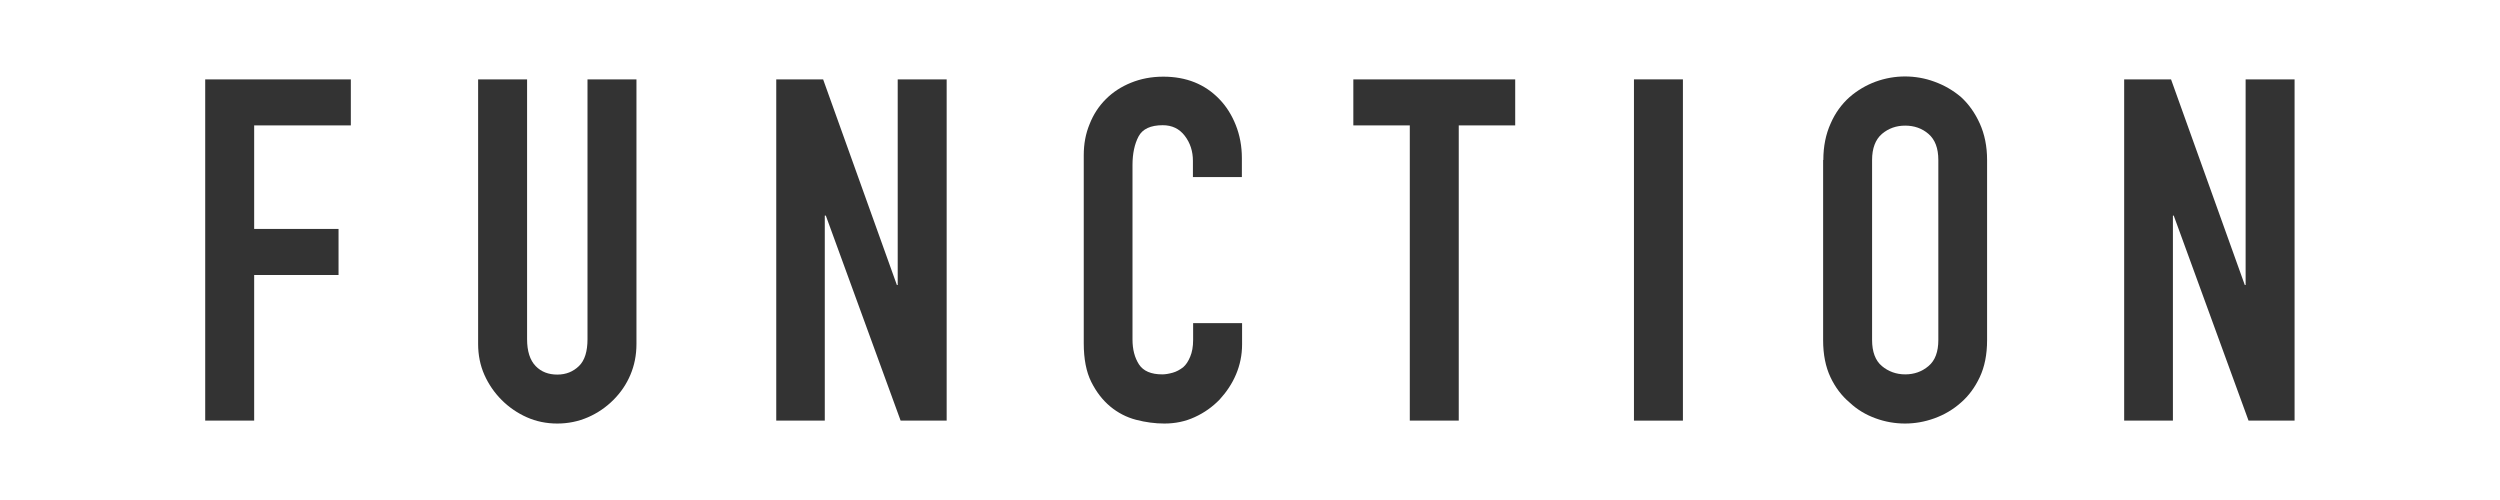 <?xml version="1.0" encoding="utf-8"?>
<!-- Generator: Adobe Illustrator 27.5.0, SVG Export Plug-In . SVG Version: 6.00 Build 0)  -->
<svg version="1.1" id="レイヤー_1" xmlns="http://www.w3.org/2000/svg" xmlns:xlink="http://www.w3.org/1999/xlink" x="0px"
	 y="0px" viewBox="0 0 120 24" style="enable-background:new 0 0 120 24;" xml:space="preserve">
<style type="text/css">
	.st0{fill:#333333;}
</style>
<g>
	<path class="st0" d="M9.85,20.19V3.81h6.99v2.21H12.2v4.97h4.05v2.21H12.2v6.99H9.85z"/>
	<path class="st0" d="M30.55,3.81v12.7c0,0.54-0.1,1.03-0.29,1.48c-0.19,0.45-0.46,0.85-0.82,1.21c-0.35,0.35-0.76,0.63-1.22,0.83
		c-0.46,0.2-0.95,0.3-1.47,0.3c-0.52,0-1.01-0.1-1.46-0.3c-0.45-0.2-0.86-0.48-1.21-0.83s-0.63-0.76-0.83-1.21s-0.3-0.95-0.3-1.48
		V3.81h2.35v12.47c0,0.58,0.14,1.01,0.41,1.29s0.62,0.41,1.04,0.41s0.76-0.14,1.04-0.41s0.41-0.71,0.41-1.29V3.81H30.55z"/>
	<path class="st0" d="M37.26,20.19V3.81h2.25l3.54,9.87h0.04V3.81h2.35v16.38h-2.21l-3.59-9.84h-0.05v9.84H37.26z"/>
	<path class="st0" d="M59.62,15.52v1.01c0,0.51-0.1,0.99-0.29,1.44c-0.19,0.45-0.46,0.85-0.79,1.21c-0.34,0.35-0.73,0.63-1.19,0.84
		c-0.45,0.21-0.94,0.31-1.46,0.31c-0.44,0-0.9-0.06-1.36-0.18c-0.46-0.12-0.88-0.34-1.24-0.64c-0.37-0.31-0.67-0.7-0.91-1.18
		s-0.36-1.1-0.36-1.85V7.45c0-0.54,0.09-1.03,0.28-1.49c0.18-0.46,0.44-0.86,0.78-1.2c0.34-0.34,0.74-0.6,1.21-0.79
		c0.47-0.19,0.98-0.29,1.55-0.29c1.1,0,2,0.36,2.69,1.08c0.34,0.35,0.6,0.77,0.79,1.25c0.19,0.48,0.29,1.01,0.29,1.58V8.5h-2.35
		V7.72c0-0.46-0.13-0.86-0.39-1.2c-0.26-0.34-0.61-0.51-1.06-0.51c-0.58,0-0.97,0.18-1.16,0.54c-0.19,0.36-0.29,0.82-0.29,1.37v8.37
		c0,0.48,0.1,0.87,0.31,1.2c0.21,0.32,0.58,0.48,1.12,0.48c0.15,0,0.32-0.03,0.5-0.08c0.18-0.05,0.34-0.14,0.5-0.26
		c0.14-0.12,0.25-0.29,0.34-0.51c0.09-0.21,0.14-0.48,0.14-0.8v-0.81H59.62z"/>
	<path class="st0" d="M67.67,20.19V6.02h-2.71V3.81h7.77v2.21h-2.71v14.17H67.67z"/>
	<path class="st0" d="M78.43,20.19V3.81h2.35v16.38H78.43z"/>
	<path class="st0" d="M87.52,7.68c0-0.66,0.12-1.24,0.35-1.75C88.09,5.42,88.4,5,88.78,4.66c0.37-0.32,0.79-0.57,1.25-0.74
		c0.47-0.17,0.94-0.25,1.41-0.25s0.95,0.08,1.41,0.25c0.47,0.17,0.89,0.41,1.28,0.74c0.37,0.34,0.67,0.76,0.9,1.27
		c0.23,0.51,0.35,1.09,0.35,1.75v8.65c0,0.69-0.12,1.28-0.35,1.77s-0.53,0.9-0.9,1.22c-0.38,0.34-0.81,0.59-1.28,0.76
		c-0.47,0.17-0.94,0.25-1.41,0.25s-0.95-0.08-1.41-0.25c-0.47-0.17-0.89-0.42-1.25-0.76c-0.38-0.32-0.69-0.73-0.92-1.22
		s-0.35-1.08-0.35-1.77V7.68z M89.86,16.32c0,0.57,0.16,0.99,0.47,1.25s0.69,0.4,1.12,0.4s0.8-0.13,1.12-0.4s0.47-0.69,0.47-1.25
		V7.68c0-0.57-0.16-0.98-0.47-1.25c-0.31-0.27-0.69-0.4-1.12-0.4s-0.8,0.13-1.12,0.4c-0.31,0.27-0.47,0.69-0.47,1.25V16.32z"/>
	<path class="st0" d="M101.96,20.19V3.81h2.25l3.54,9.87h0.04V3.81h2.35v16.38h-2.21l-3.59-9.84h-0.04v9.84H101.96z"/>
</g>
</svg>
